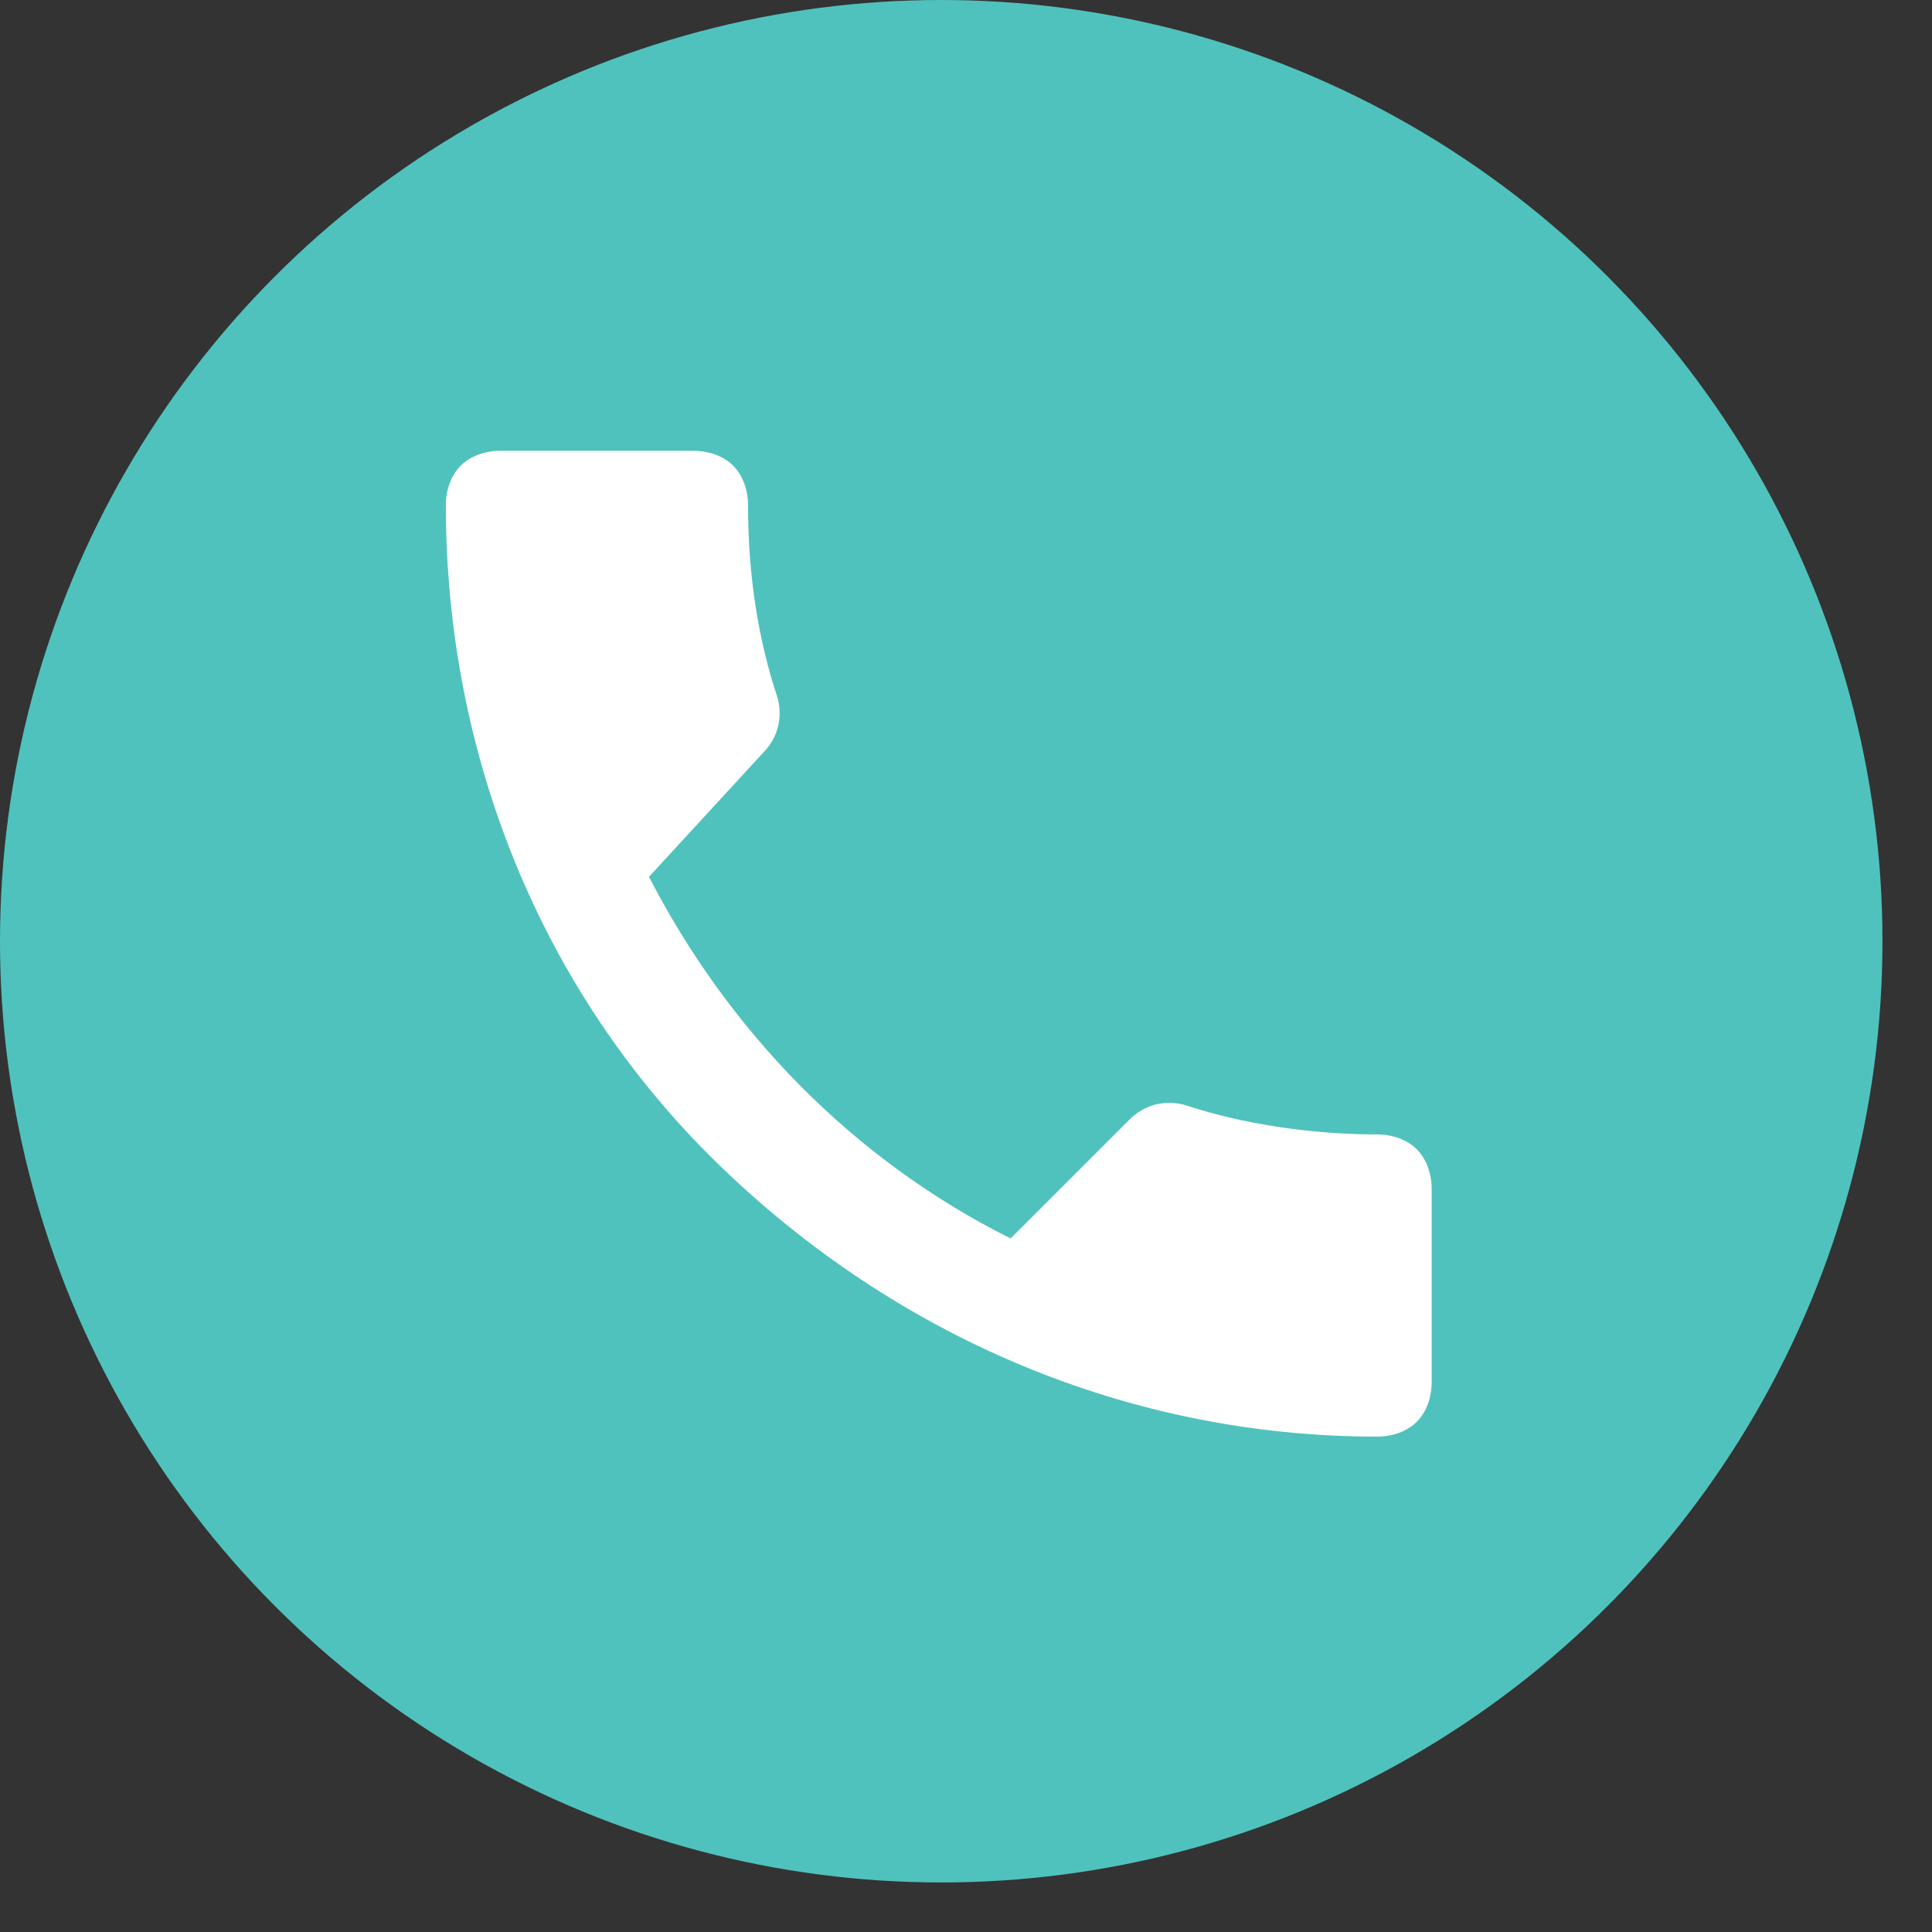 <?xml version="1.0" encoding="utf-8"?>
<!-- Generator: Adobe Illustrator 23.1.0, SVG Export Plug-In . SVG Version: 6.00 Build 0)  -->
<svg version="1.1" id="Layer_1" xmlns="http://www.w3.org/2000/svg" xmlns:xlink="http://www.w3.org/1999/xlink" x="0px" y="0px"
	 viewBox="0 0 39 39" style="enable-background:new 0 0 39 39;" xml:space="preserve">
<rect x="0" y="0" width="39" height="39" fill="#333333" stroke="none"/>
<style type="text/css">
	.st0{fill:#50C2BD;}
	.st1{fill:#FFFFFF;}
</style>
<circle class="st0" cx="19" cy="19" r="19"/>
<path class="st1" d="M13.1,17.7c1.6,3.1,4.1,5.7,7.3,7.3l2.4-2.4c0.3-0.3,0.7-0.4,1.1-0.3c1.2,0.4,2.6,0.6,3.9,0.6
	c0.3,0,0.6,0.1,0.8,0.3c0.2,0.2,0.3,0.5,0.3,0.8v3.9c0,0.3-0.1,0.6-0.3,0.8c-0.2,0.2-0.5,0.3-0.8,0.3c-5,0-9.7-2-13.3-5.5
	s-5.5-8.3-5.5-13.3c0-0.3,0.1-0.6,0.3-0.8c0.2-0.2,0.5-0.3,0.8-0.3h3.9c0.3,0,0.6,0.1,0.8,0.3c0.2,0.2,0.3,0.5,0.3,0.8
	c0,1.4,0.2,2.7,0.6,3.9c0.1,0.4,0,0.8-0.3,1.1L13.1,17.7z"/>
</svg>
